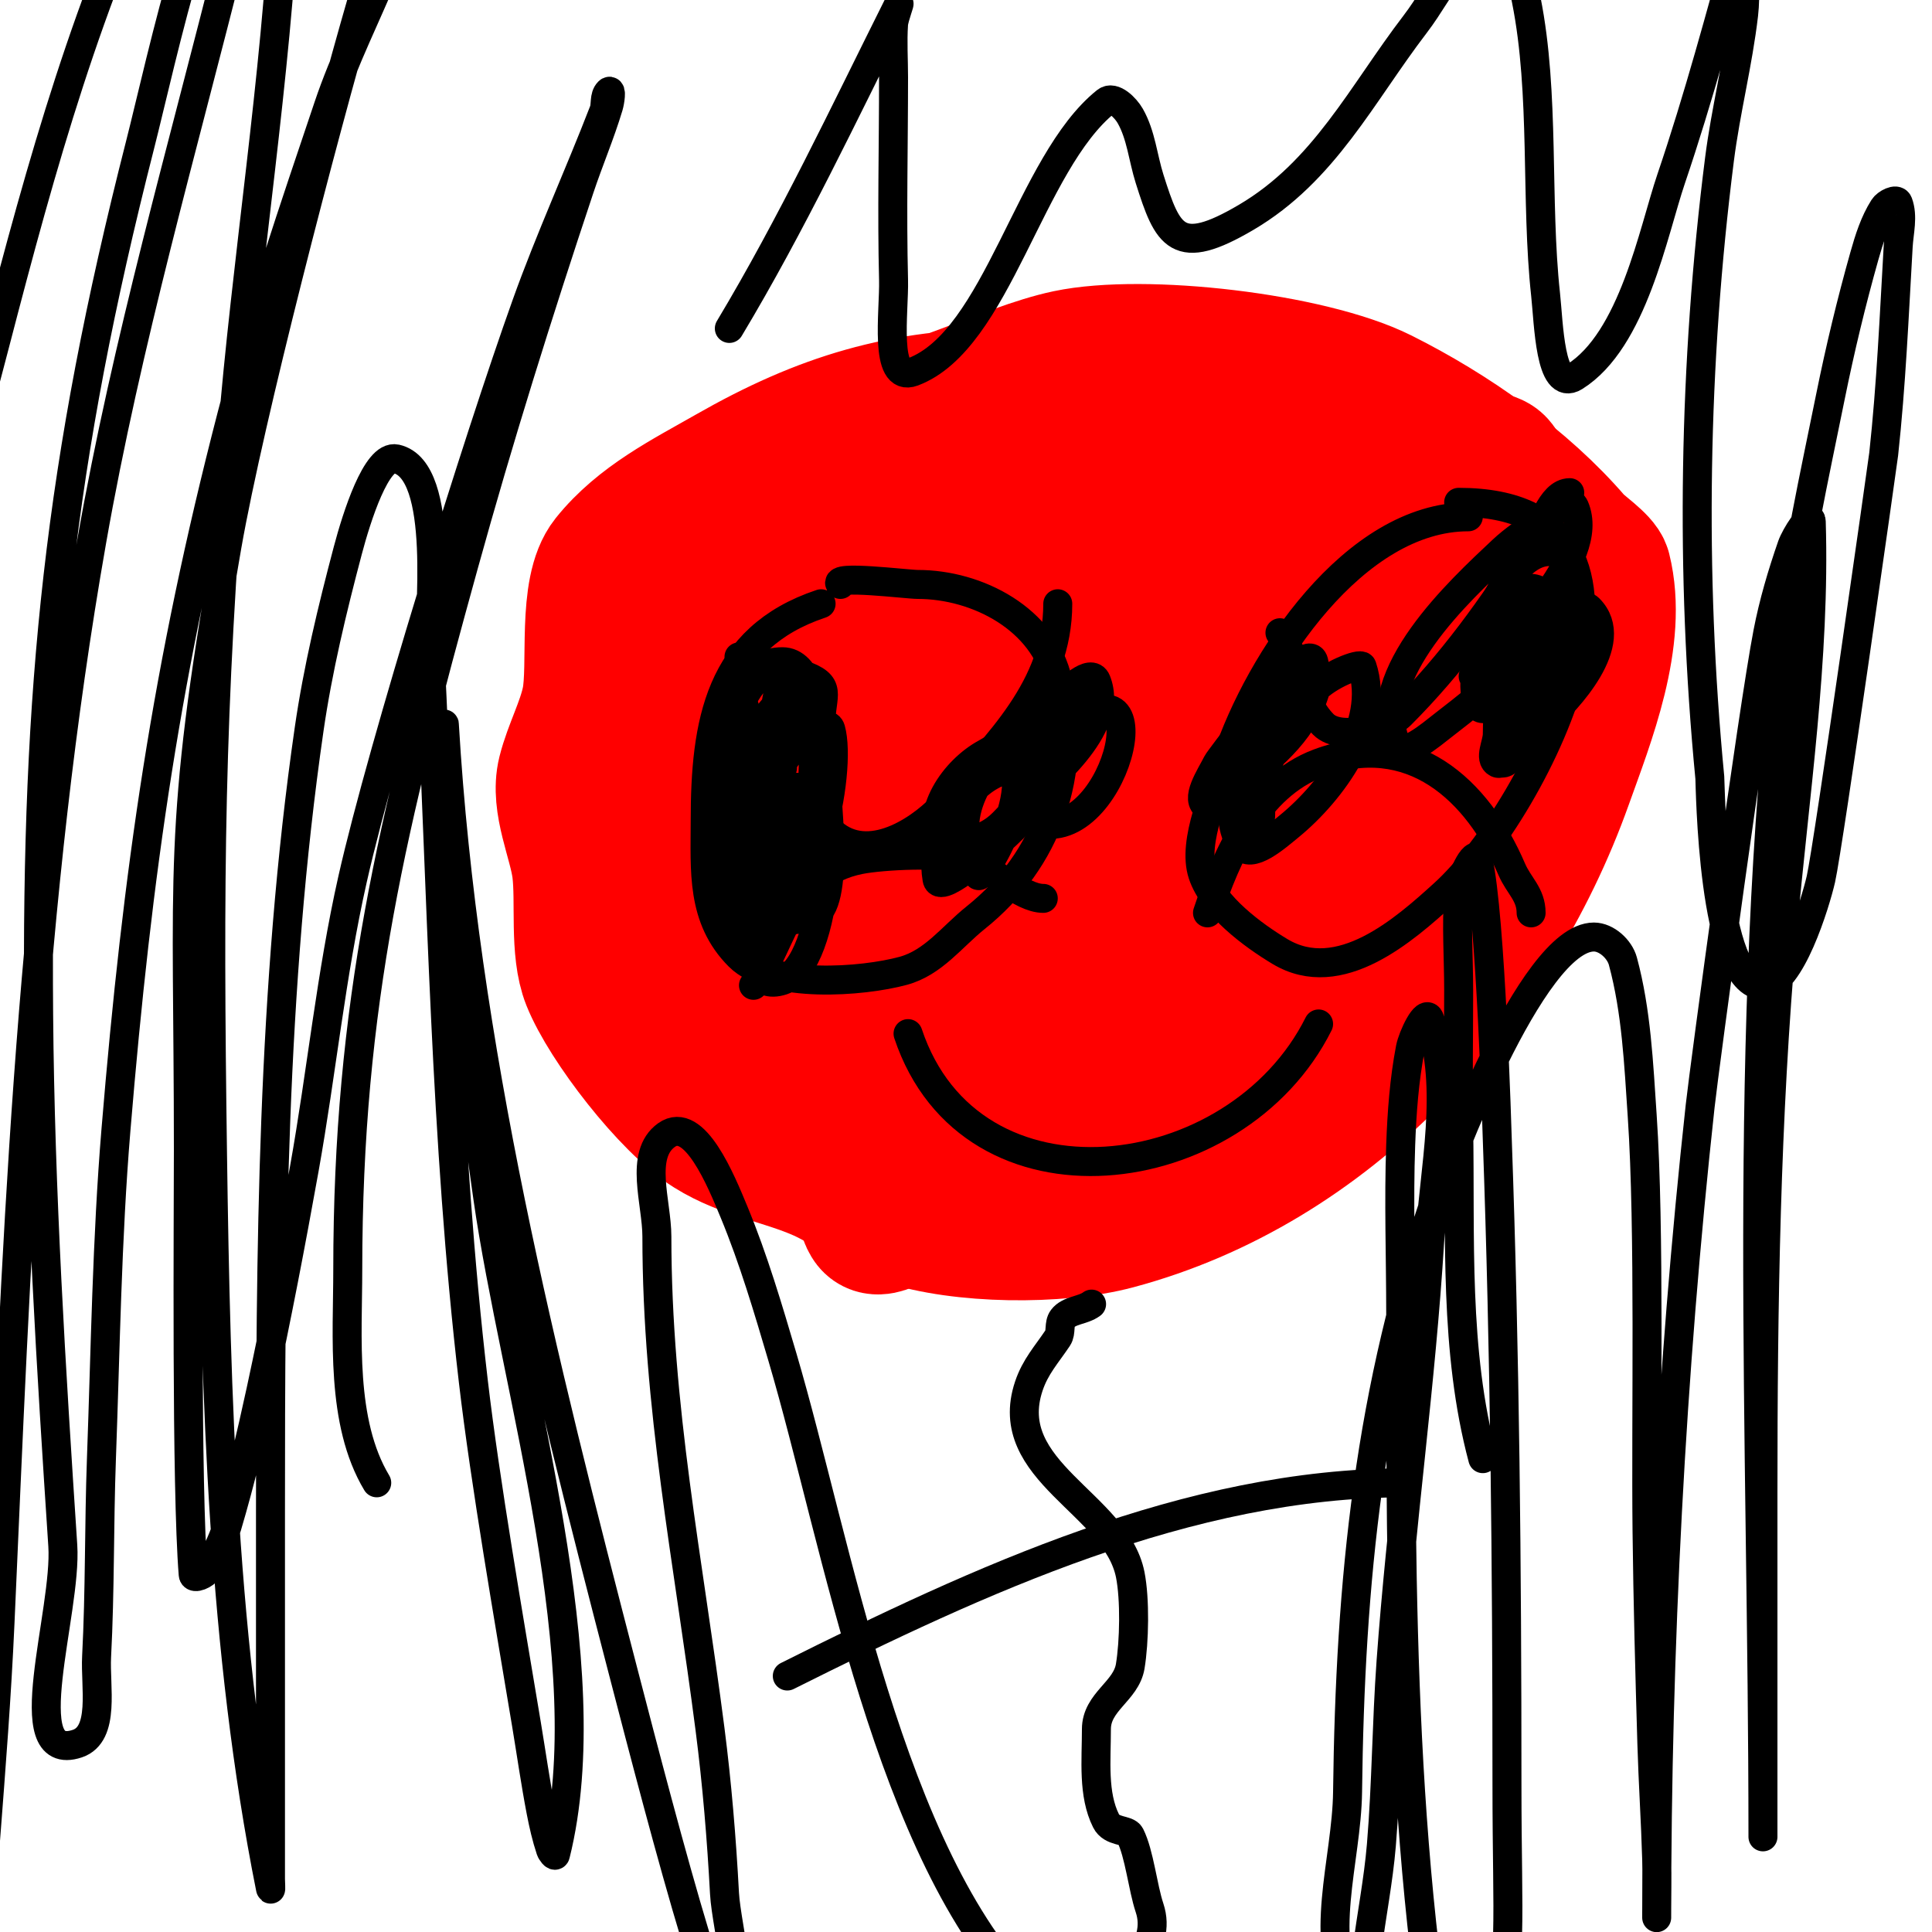 <svg viewBox='0 0 400 400' version='1.1' xmlns='http://www.w3.org/2000/svg' xmlns:xlink='http://www.w3.org/1999/xlink'><g fill='none' stroke='#ff0000' stroke-width='28' stroke-linecap='round' stroke-linejoin='round'><path d='M209,82c-22.19,0 -38.704,4.974 -58,16c-8.89,5.08 -18.42,9.775 -25,18c-4.959,6.198 -2.547,21.733 -4,29c-0.991,4.955 -3.753,10.012 -5,15c-1.566,6.265 2.245,13.958 3,20c0.844,6.754 -0.523,16.692 2,23c3.569,8.922 16.455,25.659 25,31c7.235,4.522 15.39,5.618 23,9c5.651,2.512 10.927,6.976 17,9c11.982,3.994 32.037,4.19 44,1c43.964,-11.724 77.915,-48.763 93,-91c4.563,-12.776 11.518,-29.926 8,-44c-0.427,-1.709 -4.912,-4.731 -6,-6c-10.512,-12.264 -25.514,-22.757 -40,-30c-14.823,-7.412 -49.206,-11.325 -65,-8c-12.874,2.71 -31.58,13 -44,13'/><path d='M167,156c10.56,-26.401 48.564,-53.324 76,-59c0.974,-0.202 26.946,-2.465 29,0c4.603,5.524 -0.391,24.44 -2,29c-8.917,25.264 -29.396,52.505 -57,59c-4.003,0.942 -16.981,3.009 -21,1c-8.703,-4.352 -7.613,-23.05 -7,-30c2.393,-27.125 15.468,-58.092 46,-61c5.894,-0.561 16.509,-0.661 22,3c13.599,9.066 14.698,29.737 13,44c-3.836,32.222 -27.469,55.117 -54,72c-13.64,8.68 -41.154,16.358 -54,2c-7.343,-8.207 -6.709,-16.81 -7,-27c-0.19,-6.664 -1.536,-13.513 0,-20c3.822,-16.136 17.373,-35.734 31,-45c5.253,-3.572 29.778,-13.012 37,-9c5.2,2.889 5.188,10.295 5,15c-0.843,21.066 -14.638,42.973 -30,57c-1.481,1.352 -18.581,14.941 -24,11c-22.643,-16.467 -10.358,-55.586 12,-65c7.3,-3.074 22.477,-4.93 29,1c4.382,3.983 4,19.514 4,22c0,24.716 -15.16,53.186 -38,65c-14.759,7.634 -28.253,4.606 -37,-9c-22.955,-35.708 -4.089,-82.697 26,-107c9.769,-7.89 20.427,-13.26 33,-14c4.007,-0.236 9.357,-2.021 12,1c10.38,11.863 0.122,36.487 -5,47c-11.122,22.829 -25.9,49 -54,49c-2.667,0 -5.489,0.897 -8,0c-15.002,-5.358 -7.557,-35.114 -3,-44c16.173,-31.537 46.466,-59.48 83,-62c8.186,-0.565 24.379,-3.431 30,5c18.068,27.102 -13.233,64.709 -30,83c-5.087,5.549 -25.796,32.883 -39,21c-9.651,-8.686 -3.373,-31.011 1,-40c11.415,-23.464 36.251,-45.992 62,-52c7.887,-1.84 24.593,-4.119 31,3c6.701,7.446 3.442,26.256 0,34c-9.878,22.225 -29.773,42.348 -47,59c-4.081,3.945 -8.277,7.851 -13,11c-5.26,3.507 -14.828,3.429 -15,3c-1.238,-3.095 0,-6.667 0,-10c0,-7 -0.773,-14.043 0,-21c3.483,-31.348 20.331,-57.837 44,-78c9.751,-8.306 28.914,-21.043 43,-14c10.044,5.022 9.376,26.946 8,34c-4.397,22.533 -19.74,47.309 -35,64c-5.436,5.946 -29.56,28.774 -42,19c-8.251,-6.483 -7.699,-12.659 -8,-22c-0.204,-6.33 -1.536,-12.856 0,-19c6.755,-27.022 35.427,-48.95 59,-60c3.957,-1.855 32.86,-10.14 37,-6c3.269,3.269 2.209,17.956 2,19c-4.11,20.551 -19.485,41.621 -33,57c-4.515,5.138 -9.839,9.512 -15,14c-2.515,2.187 -5.121,4.32 -8,6c-2.321,1.354 -7.794,3.679 -8,1c-2.101,-27.317 17.57,-53.656 38,-70c4.197,-3.358 9.154,-5.674 14,-8c3.517,-1.688 7.257,-2.899 11,-4c25.776,-7.581 0.304,34.08 -3,40c-4.292,7.69 -8.115,15.672 -13,23c-11.017,16.526 -13.991,18.075 -27,30'/><path d='M268,204c-5,3.333 -9.955,6.735 -15,10c-0.885,0.573 -3,2.054 -3,1c0,-22.368 14.008,-47.808 30,-63c1.098,-1.043 13.801,-9.934 17,-11c1.897,-0.632 4,0 6,0c0.667,0 1.945,-0.664 2,0c2.351,28.209 -38.046,64.095 -57,81c-14.786,13.187 -17.304,13.902 -32,23c-2.674,1.655 -5.239,3.494 -8,5c-1.207,0.658 -4.194,2.361 -4,1c2.91,-20.37 33.547,-49.483 50,-61c1.581,-1.107 16.214,-9.786 20,-6c1.581,1.581 -1.419,4.419 -3,6c-3.682,3.682 -8.011,6.654 -12,10c-18.209,15.272 -37.09,30.955 -57,44c-3.741,2.451 -7.958,4.086 -12,6c-3.145,1.49 -8.21,5.984 -10,3c-3.378,-5.63 4.407,-12.505 8,-18c10.868,-16.621 23.522,-31.488 38,-45c3.365,-3.141 11.028,-10 16,-10'/></g>
<g fill='none' stroke='#000000' stroke-width='6' stroke-linecap='round' stroke-linejoin='round'><path d='M226,270c-1.789,1.342 -4.658,1.211 -6,3c-0.825,1.099 -0.238,2.856 -1,4c-2.295,3.442 -4.644,5.931 -6,10c-5.879,17.638 18.049,24.244 21,39c1.022,5.112 0.844,13.934 0,19c-0.862,5.173 -7,7.328 -7,13c0,6.46 -0.767,13.466 2,19c1.181,2.362 4.355,1.71 5,3c1.906,3.812 2.573,10.718 4,15c2.749,8.247 -5.776,13.656 -7,21c-1.056,6.334 0,13.535 0,20'/><path d='M170,125c-21.176,7.059 -24,24.747 -24,45c0,10.198 -0.888,20.112 7,28c6.75,6.75 25.617,5.286 34,3c6.264,-1.708 10.07,-7.056 15,-11c14.844,-11.875 21.238,-29.928 17,-49c-2.853,-12.838 -16.631,-20 -29,-20c-2.18,0 -18.008,-2.008 -16,0'/><path d='M153,136c1.117,3.35 -0.041,6.878 1,10c3.346,10.038 10.015,20.261 19,27c7.745,5.808 18.352,-1.688 23,-7c10.561,-12.069 23,-23.706 23,-41'/><path d='M156,204c6.376,-9.564 7.731,-23.146 22,-26c4.653,-0.931 17.323,-1.559 22,0c5.505,1.835 11.399,8 16,8'/><path d='M162,159c-2.22,2.22 -1,21.135 -1,26c0,2.667 0,-5.333 0,-8c0,-10.046 -2.187,-23.159 0,-33c0.48,-2.159 3.513,-4.995 6,-4c5.645,2.258 2.628,4.308 3,11c0.417,7.5 3.824,30.627 0,37c-0.751,1.252 -6.522,3.478 -8,2c-5.795,-5.795 -4.177,-24.939 -3,-32c0.284,-1.706 6.048,-12.952 10,-9c2.838,2.838 1,7.986 1,12c0,5.073 2.411,29.137 -10,25c-5.459,-1.819 -5.514,-29.972 -3,-35c0.129,-0.258 6.089,-9.911 9,-7c7.403,7.403 2.529,27.908 0,36c-1.691,5.412 -4.022,12.326 -11,10c-6.186,-2.062 -4.797,-35.61 -3,-41c1.366,-4.099 4.746,-12.085 11,-10c4.873,1.624 4.489,6.147 5,11c1.233,11.709 -0.33,24.995 -7,35c-0.675,1.013 -6.693,8.23 -9,5c-1.519,-2.126 -1,-17.872 -1,-18c0,-7.436 -3.102,-35 11,-35c10.348,0 8.129,34.549 6,42c-0.614,2.15 -1.7,4.18 -3,6c-0.174,0.244 -4.812,2.658 -5,2c-2.319,-8.118 -2.144,-19.14 1,-27c0.893,-2.232 2.403,-4.203 4,-6c1.687,-1.897 6.303,-5.441 7,-3c2.435,8.521 -3.513,40.122 -16,37c-2.607,-0.652 -1,-5.313 -1,-8c0,-6.071 1.141,-17 10,-17c9.303,0 6.596,36.801 -3,40c-10.962,3.654 -6,-21.935 -6,-29c0,-3.481 -1.044,-6.275 1,-9c0.721,-0.961 2.67,-3.156 3,-2c2.592,9.072 2.312,22.375 -2,31'/><path d='M214,160c1.7,-3.399 4.114,-6.527 7,-9c20.437,-17.518 9.391,25.557 -7,19c-7.715,-3.086 1.208,-21.208 5,-25c2.108,-2.108 6.893,-6.768 8,-4c3.903,9.758 -10.505,20.963 -16,26c-2.952,2.706 -3.64,4.32 -7,6c-1.229,0.615 -3.73,2.348 -4,1c-2.136,-10.679 8.93,-20.716 16,-27c3.159,-2.808 7.558,-5.885 8,-5c4.66,9.319 -10.181,23.763 -16,29c-0.792,0.713 -10.85,9.299 -13,5c-3.864,-7.728 2.824,-16.631 9,-20c3.337,-1.82 9.3,-6.399 11,-3c4.765,9.53 -2.528,16.116 -9,22c-1.926,1.751 -3.867,3.507 -6,5c-1.727,1.209 -5.653,4.08 -6,2c-1.144,-6.864 1.607,-12.058 6,-17c2.962,-3.332 5.009,-4.67 9,-6c0.316,-0.105 0.895,-0.316 1,0c3.426,10.279 -13.71,33.419 -5,16'/><path d='M304,107c-23.657,0 -43.276,29.828 -50,50c-2.03,6.091 -7.273,17.182 -5,24c2.212,6.637 10.46,12.676 16,16c12.344,7.407 25.78,-4.527 34,-12c19.155,-17.414 51.11,-81 3,-81'/><path d='M265,131c3.818,5.728 3.972,13.972 9,19c3.599,3.599 13.497,0.503 16,-2c10.48,-10.48 19.148,-22.437 27,-35c2.167,-3.468 4.1,-11 8,-11'/><path d='M250,189c3.925,-11.774 10.136,-26.176 23,-31c19.115,-7.168 32.886,5.401 40,22c1.44,3.359 4,5.154 4,9'/><path d='M261,169c0,-10.769 3.785,-17.883 11,-26c2.935,-3.302 9.718,-5.847 10,-5c4.015,12.046 -6.396,25.961 -15,33c-2.779,2.273 -8.153,7.078 -10,4c-4.978,-8.296 1.267,-18.689 6,-25c1.844,-2.459 3.827,-4.827 6,-7c1.179,-1.179 4.274,-4.644 4,-3c-1.595,9.569 -7.91,15.091 -15,21c-0.366,0.305 -6.245,6.878 -8,6c-2.749,-1.374 0.626,-6.251 2,-9c0.508,-1.016 12.816,-16.799 13,-17c1.816,-1.981 6.348,-6.607 7,-4c2.3,9.198 -19.925,33.035 -14,20c0.995,-2.188 2.586,-4.056 4,-6c1.255,-1.726 2.667,-3.333 4,-5'/><path d='M327,133c-4.411,6.616 -8.787,13.26 -13,20c-1.03,1.648 -1.056,5 -3,5c-2.749,0 0.771,-5.541 2,-8c1.771,-3.542 7.224,-12.034 10,-16c1.493,-2.133 3.159,-7.841 5,-6c5.705,5.705 -14.97,31.515 -18,30c-1.789,-0.894 0,-4 0,-6c0,-10.085 2.821,-16.821 10,-24c1.23,-1.23 7.248,-3.752 9,-2c6.933,6.933 -4.654,19.137 -9,23c-1.028,0.914 -6.273,3.727 -8,2c-0.707,-0.707 0,-2 0,-3c0,-3.084 -2.171,-28.724 6,-26c2.55,0.85 1,5.313 1,8c0,8.032 -1.736,8.736 -7,14c-0.493,0.493 -5.088,4.281 -6,2c-3.269,-8.172 6.113,-36.943 18,-31c2.7,1.35 0.239,6.247 -1,9c-4.826,10.723 -14.893,18.995 -24,26c-2.846,2.189 -8.667,7.333 -10,4c-5.733,-14.331 13.252,-31.767 22,-40c2.427,-2.285 5.226,-4.151 8,-6c2.112,-1.408 6,-5.333 7,-3c4.584,10.695 -14,28 -21,35'/><path d='M188,214c12.976,38.927 67.942,32.116 85,-2'/><path d='M78,307c-7.543,-12.571 -6,-30.37 -6,-44c0,-55.483 9.292,-92.824 24,-146c7.255,-26.23 15.396,-52.187 24,-78c1.9,-5.701 4.273,-11.244 6,-17c0.287,-0.958 0.707,-3.707 0,-3c-0.972,0.972 -0.505,2.718 -1,4c-5.175,13.395 -11.161,26.479 -16,40c-10.114,28.26 -29.756,91.346 -36,119c-4.466,19.778 -6.423,40.042 -10,60c-2.757,15.379 -5.698,30.729 -9,46c-2.033,9.403 -4.258,18.778 -7,28c-0.936,3.147 -2.532,6.064 -4,9c-0.471,0.943 -2.915,2.051 -3,1c-1.459,-17.998 -1,-74.26 -1,-88c0,-57.662 -2.367,-65.956 8,-125c4.666,-26.576 19.669,-84.222 28,-113c2.726,-9.417 5.9,-18.699 9,-28c0.901,-2.702 3,-10.848 3,-8c0,20.344 -12.513,38.718 -19,58c-7.127,21.184 -14.391,42.365 -20,64c-13.435,51.82 -19.57,94.475 -24,148c-1.871,22.611 -2.168,45.327 -3,68c-0.501,13.662 -0.281,27.348 -1,41c-0.323,6.138 1.831,16.056 -4,18c-13,4.333 -2.098,-27.326 -3,-41c-2.415,-36.625 -4.699,-73.297 -5,-110c-0.554,-67.607 4.274,-114.436 21,-180c4.518,-17.711 13.451,-61.064 27,-78c0.416,-0.521 0.137,1.348 0,2c-2.532,12.029 -5.019,24.074 -8,36c-10.138,40.552 -21.768,80.831 -29,122c-13.107,74.61 -15.634,148.611 -19,224c-0.67,15.018 -1.847,30.011 -3,45c-0.514,6.68 -0.686,13.43 -2,20c-0.381,1.906 -1.537,6.28 -3,5c-3.261,-2.854 -4.206,-7.74 -5,-12c-2.895,-15.526 -4.724,-31.258 -6,-47c-5.458,-67.313 -7.975,-140.024 2,-207c3.478,-23.353 10.069,-46.147 16,-69c9.754,-37.581 19.177,-71.269 36,-106c4.335,-8.95 9.097,-23.9 19,-23c10.588,0.963 5.488,27.005 5,37c-1.828,37.468 -7.976,74.609 -11,112c-4.59,56.743 -4.798,90.915 -4,148c0.703,50.254 2.084,102.422 12,152c0.131,0.654 0,-1.333 0,-2c0,-12 0,-24 0,-36c0,-13.333 0,-26.667 0,-40c0,-53.944 0.267,-108.462 8,-162c1.804,-12.489 4.777,-24.8 8,-37c1.859,-7.038 5.956,-19.899 10,-19c10.496,2.332 6.651,33.013 7,40c2.523,50.467 3.119,100.742 9,151c2.445,20.893 7.416,49.497 11,71c1,6 1.851,12.027 3,18c0.519,2.699 1.131,5.392 2,8c0.149,0.447 0.886,1.457 1,1c9.806,-39.226 -8.434,-97.035 -14,-136c-2.28,-15.962 -4.197,-31.977 -6,-48c-1.198,-10.646 -2.318,-21.308 -3,-32c-0.319,-4.99 0,-10 0,-15c0,-1 -0.059,-3.998 0,-3c3.917,66.588 20.273,131.603 37,196c4.037,15.542 10.018,38.56 15,55c1.346,4.443 0.847,10.924 5,13c6.566,3.283 1.393,-14.67 1,-22c-0.609,-11.361 -1.549,-22.716 -3,-34c-4.466,-34.736 -11,-66.834 -11,-102c0,-7.032 -3.722,-16.913 2,-21c5.767,-4.119 11.295,9.45 14,16c4.024,9.743 7.017,19.89 10,30c11.356,38.483 22.066,103.066 51,132'/><path d='M307,302c-5.98,-22.425 -4.6,-45.801 -5,-69c-0.161,-9.332 0,-18.667 0,-28c0,-6.667 -0.492,-13.352 0,-20c0.199,-2.68 3.384,-9.616 4,-7c2.655,11.283 3.986,57.6 4,58c1.583,44.31 2,88.667 2,133c0,31.157 1.337,32.808 -3,61c-0.676,4.396 -1.52,8.806 -3,13c-0.628,1.778 -3.605,5.844 -4,4c-12.224,-57.045 -12,-117.001 -12,-175c0,-11.667 -0.424,-23.341 0,-35c0.243,-6.695 0.735,-13.421 2,-20c0.454,-2.36 3.24,-8.28 4,-6c4.849,14.546 0.933,30.695 0,46c-1.772,29.068 -5.9,57.953 -8,87c-0.915,12.651 -0.947,25.36 -2,38c-0.615,7.376 -2.082,14.656 -3,22c-0.432,3.453 -1.21,12.984 -3,10c-7.376,-12.294 -1.173,-28.664 -1,-43c0.524,-43.486 4.438,-83.643 19,-125c0.916,-2.601 18.942,-52 32,-52c2.603,0 5.321,2.487 6,5c2.805,10.377 3.275,21.275 4,32c1.604,23.745 0.733,62.471 1,86c0.167,14.67 0.569,29.336 1,44c0.235,8.003 0.771,15.996 1,24c0.105,3.665 0,7.333 0,11c0,0.333 0,1.333 0,1c0,-55.743 2.949,-112.613 9,-168c0.877,-8.031 10.874,-81.801 14,-98c1.18,-6.114 2.954,-12.118 5,-18c0.701,-2.016 3.935,-7.133 4,-5c0.86,28.391 -3.474,56.709 -6,85c-3.441,38.536 -4,77.31 -4,116c0,15.667 0,31.333 0,47c0,6.333 0,12.667 0,19c0,1.667 0,6.667 0,5c0,-82.394 -4.565,-166.011 5,-248c1.962,-16.82 5.638,-33.402 9,-50c1.974,-9.746 4.301,-19.429 7,-29c0.975,-3.455 2.073,-6.971 4,-10c0.566,-0.889 2.63,-1.987 3,-1c1.053,2.809 0.173,6.005 0,9c-0.828,14.344 -1.447,28.716 -3,43c-0.123,1.135 -11.456,81.23 -13,88c-1.125,4.931 -6.326,22 -12,22c-10.561,0 -10.886,-41.819 -11,-43c-4.088,-42.411 -3.353,-85.773 2,-128c1.275,-10.057 3.829,-19.93 5,-30c0.5,-4.304 0,-8.667 0,-13c0,-1.333 0.357,-5.285 0,-4c-4.743,17.074 -9.302,34.221 -15,51c-3.725,10.968 -7.888,33.43 -20,41c-5.096,3.185 -5.351,-11.026 -6,-17c-2.131,-19.609 -0.106,-41.532 -4,-61c-0.673,-3.365 -1.671,-8.168 -5,-9c-9.805,-2.451 -11.894,6.015 -18,14c-11.103,14.519 -18.797,30.469 -35,40c-14.264,8.39 -16.204,4.021 -20,-8c-1.365,-4.323 -1.751,-9.064 -4,-13c-0.964,-1.688 -3.482,-4.214 -5,-3c-15.89,12.712 -22.461,49.423 -40,56c-6.06,2.273 -3.838,-12.53 -4,-19c-0.35,-13.996 0,-28 0,-42c0,-3.667 -0.244,-7.341 0,-11c0.091,-1.371 1.615,-5.229 1,-4c-11.186,22.372 -22.085,45.476 -35,67'/><path d='M163,347c39.586,-19.793 82.993,-40 128,-40'/></g>
</svg>